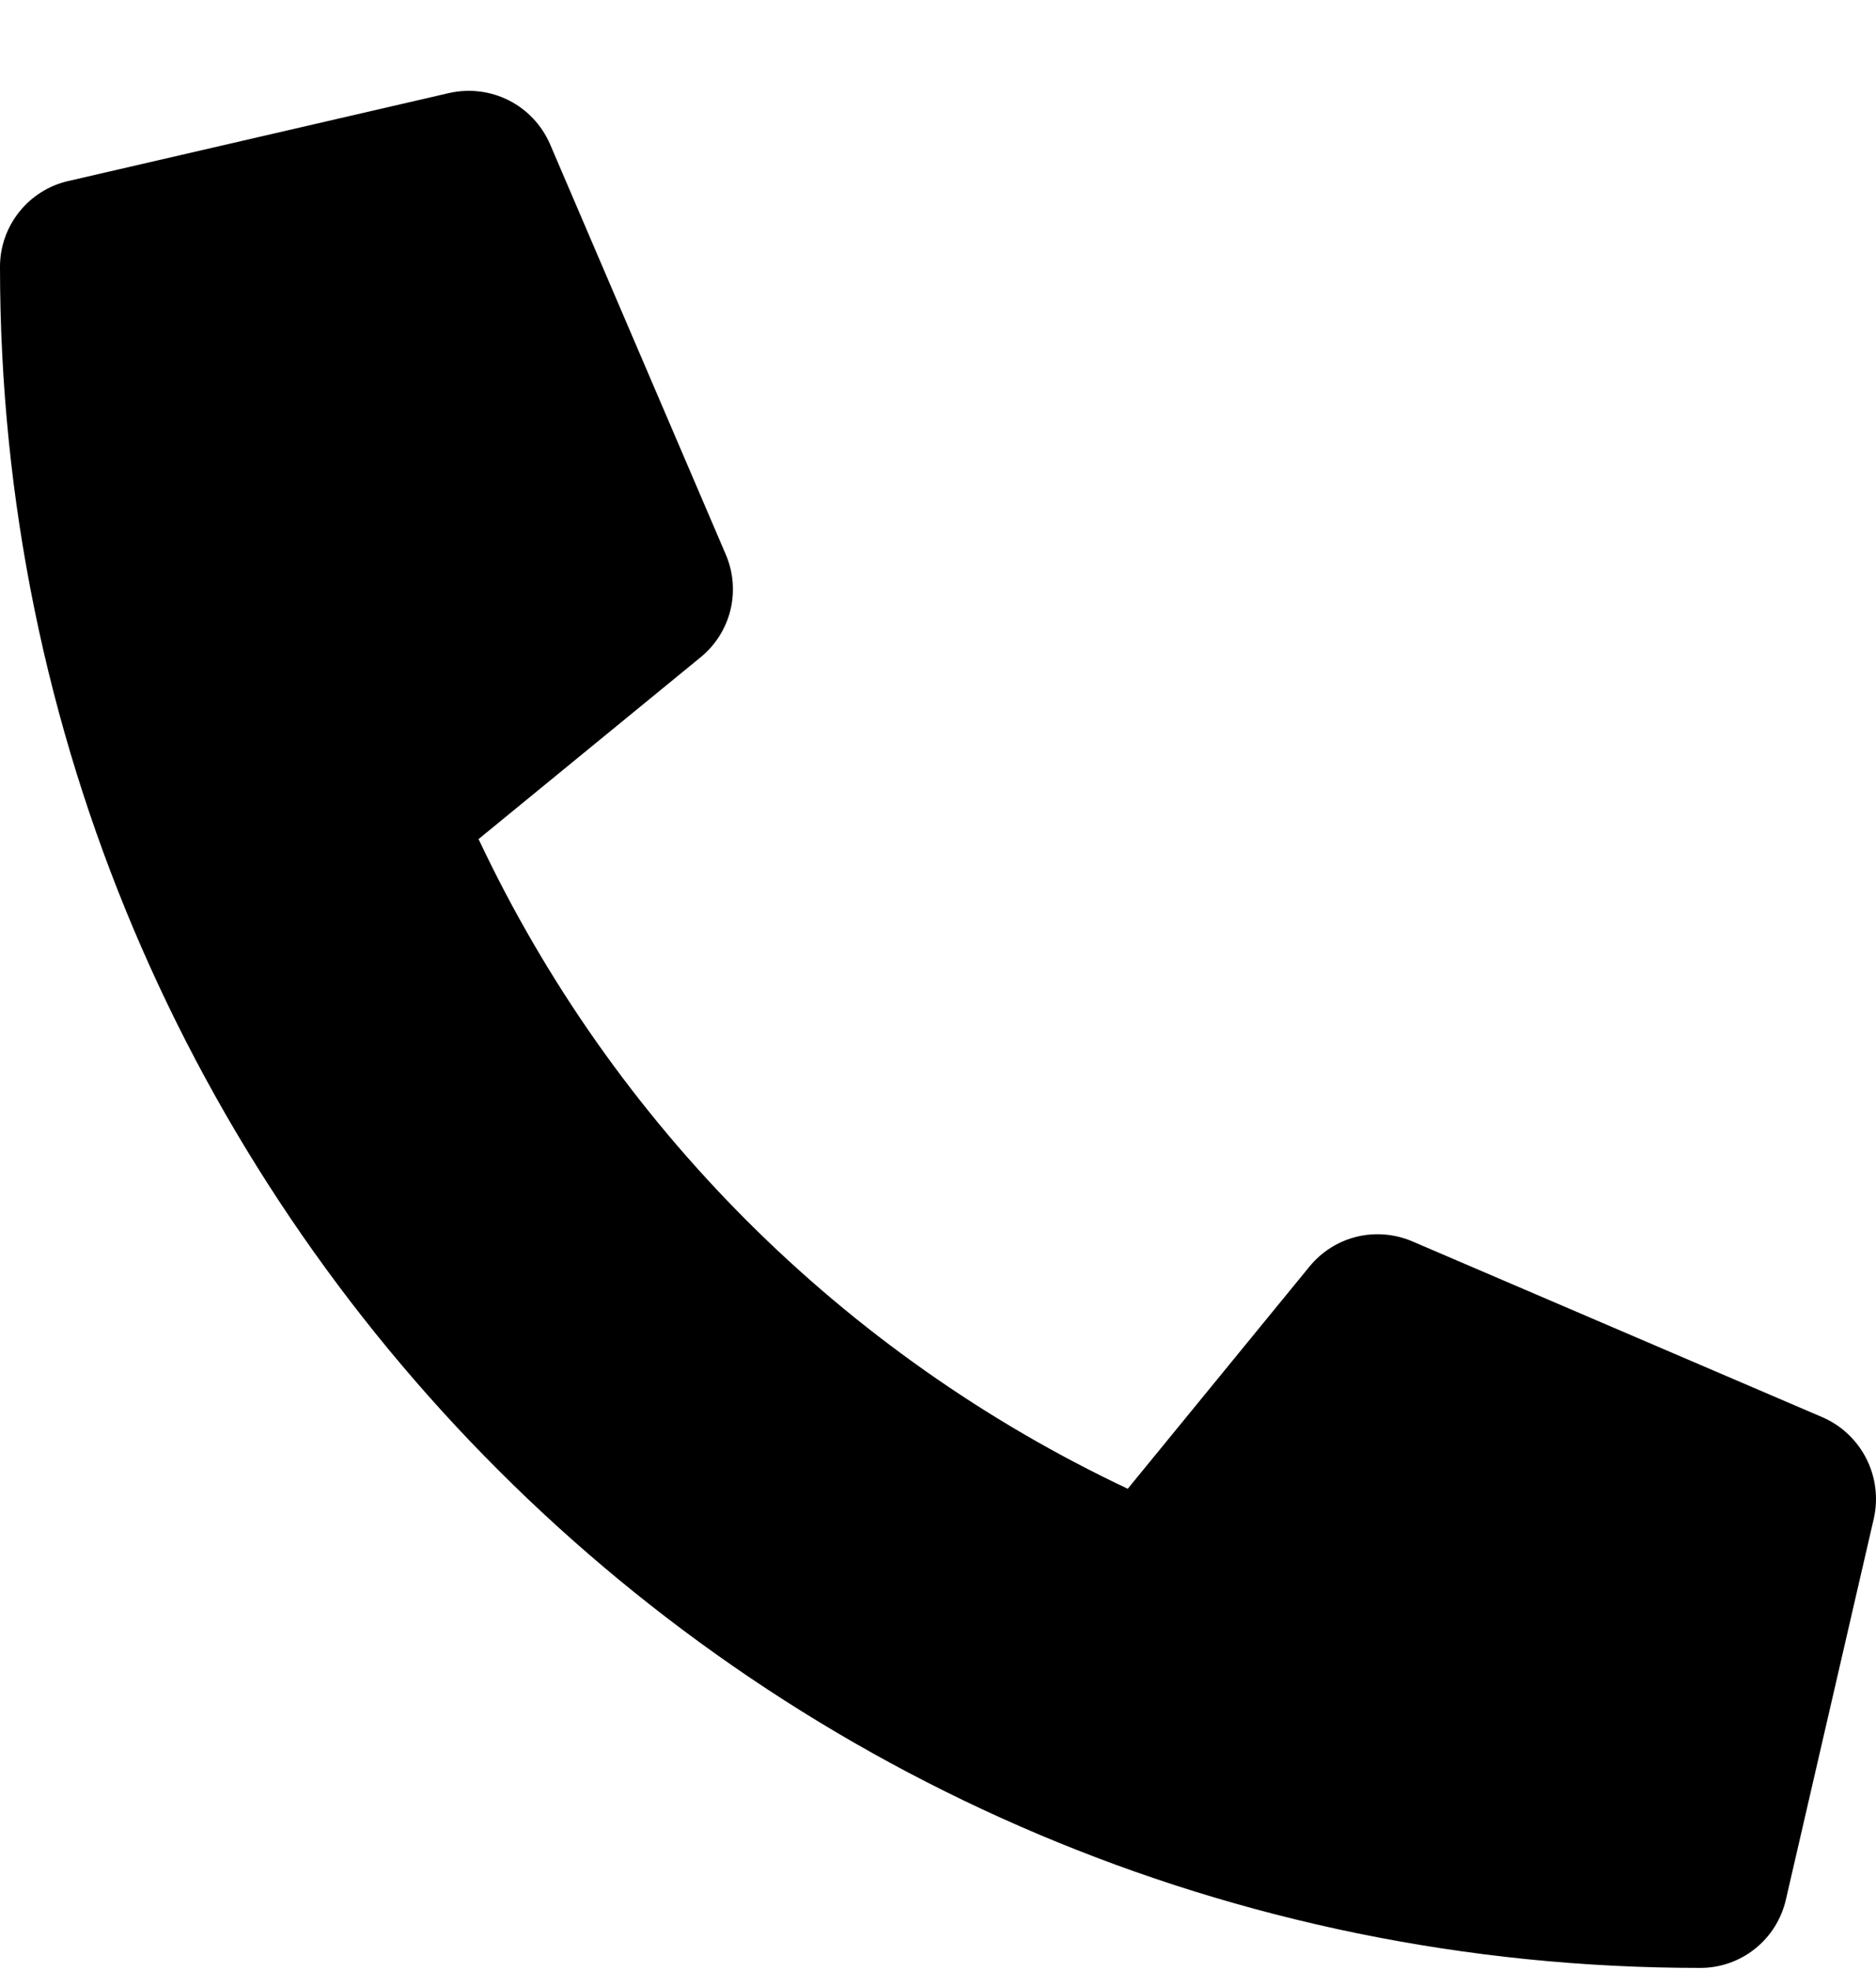 <svg xmlns="http://www.w3.org/2000/svg" width="20" height="21" viewBox="0 0 20 21" fill="none"><path d="M19.429 15.1L15.054 13.225C14.867 13.146 14.66 13.129 14.462 13.177C14.265 13.226 14.089 13.337 13.96 13.495L12.023 15.862C8.982 14.428 6.535 11.981 5.102 8.94L7.469 7.003C7.626 6.875 7.738 6.699 7.787 6.501C7.835 6.304 7.818 6.096 7.738 5.909L5.863 1.534C5.775 1.333 5.62 1.168 5.424 1.069C5.228 0.97 5.003 0.943 4.789 0.991L0.727 1.929C0.52 1.976 0.336 2.093 0.204 2.259C0.072 2.425 -4.75863e-05 2.63 2.36571e-08 2.842C2.36571e-08 12.862 8.121 20.967 18.125 20.967C18.337 20.968 18.543 20.896 18.709 20.764C18.875 20.632 18.991 20.448 19.039 20.241L19.977 16.178C20.025 15.963 19.997 15.738 19.897 15.541C19.797 15.344 19.632 15.188 19.429 15.1Z" fill="black"></path></svg>